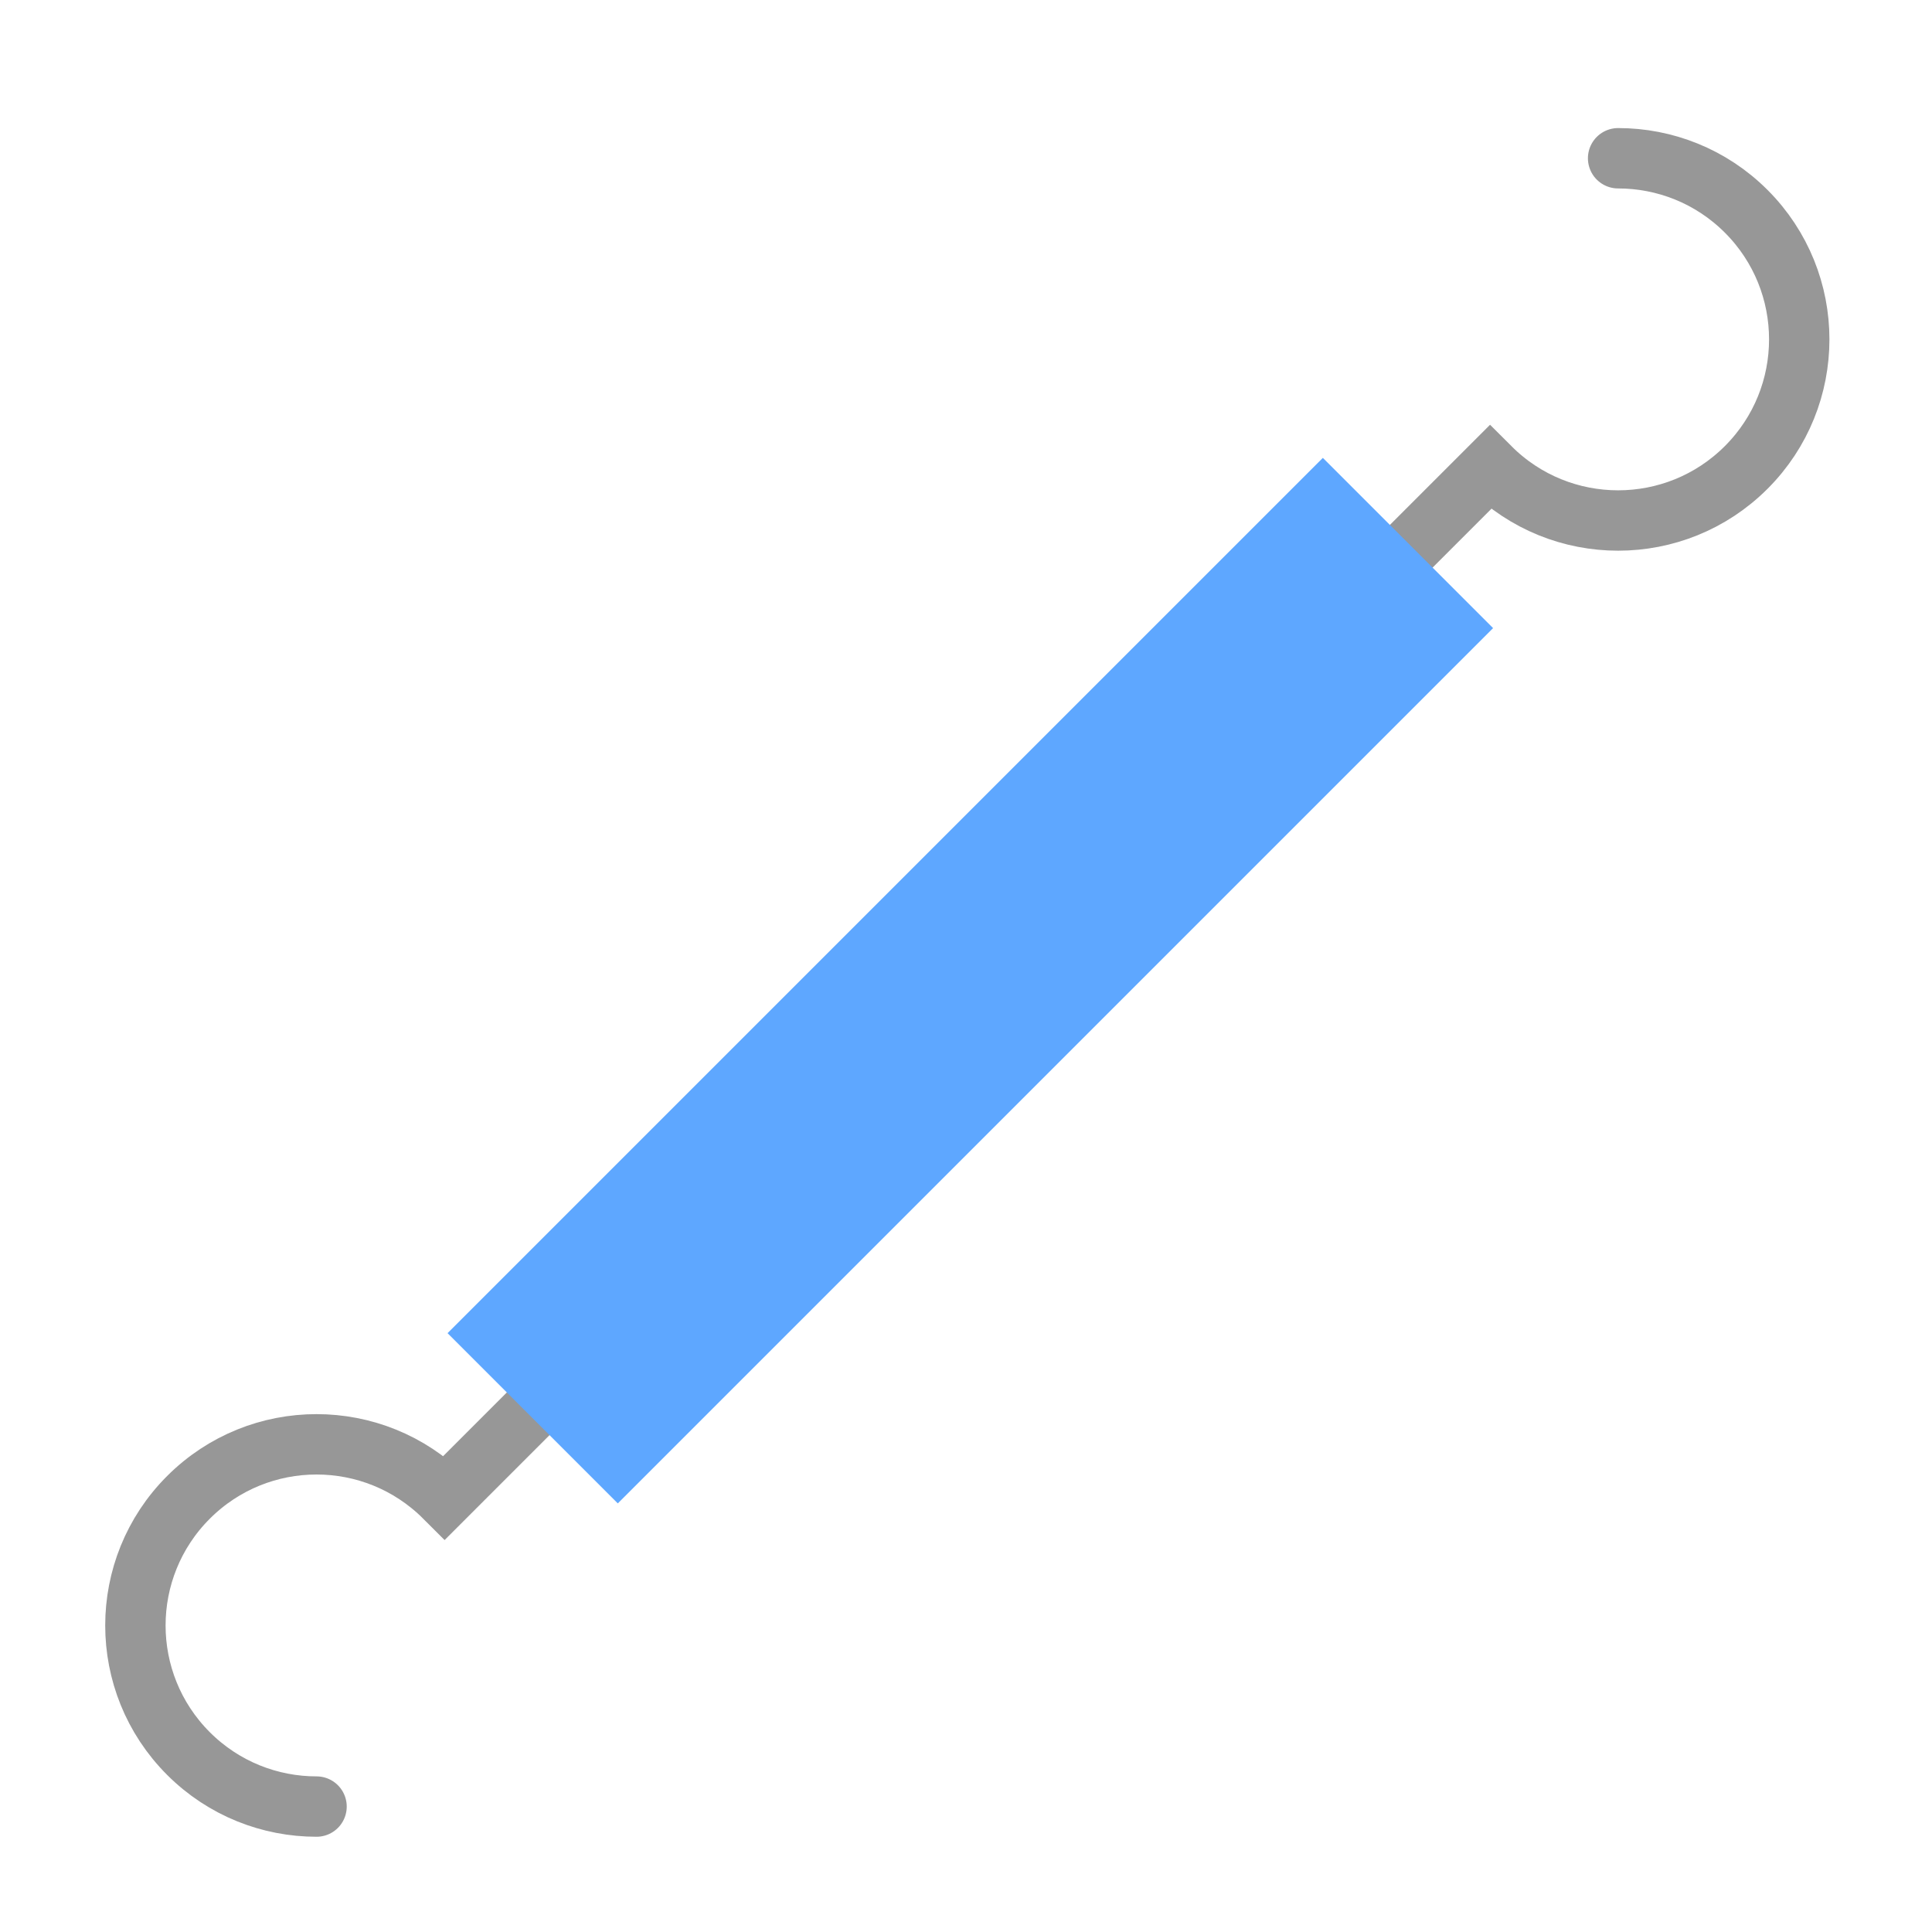 <svg xmlns="http://www.w3.org/2000/svg" width="64" height="64" viewBox="0 0 64 64">
  <g fill="none" fill-rule="evenodd" transform="translate(2 4)">
    <path stroke="#979797" stroke-linecap="round" stroke-width="2" d="M43.422,20.99 C44.508,22.076 46.008,22.748 47.665,22.748 C50.979,22.748 53.665,20.061 53.665,16.748 C53.665,13.434 50.979,10.748 47.665,10.748 L47.665,5.485 L47.665,0.34" transform="scale(1 -1) rotate(-45 20.675 0)"/>
    <path stroke="#979797" stroke-linecap="round" stroke-width="2" d="M6.422,54.99 C7.508,56.076 9.008,56.748 10.665,56.748 C13.979,56.748 16.665,54.061 16.665,50.748 C16.665,47.434 13.979,44.748 10.665,44.748 L10.665,39.485 L10.665,34.34" transform="scale(-1 1) rotate(-45 0 73.413)"/>
    <polygon fill="#5EA7FF" points="26.156 7.983 34.131 7.983 34.131 48.988 26.156 48.988" transform="rotate(45 30.144 28.485)"/>
  </g>
</svg>
